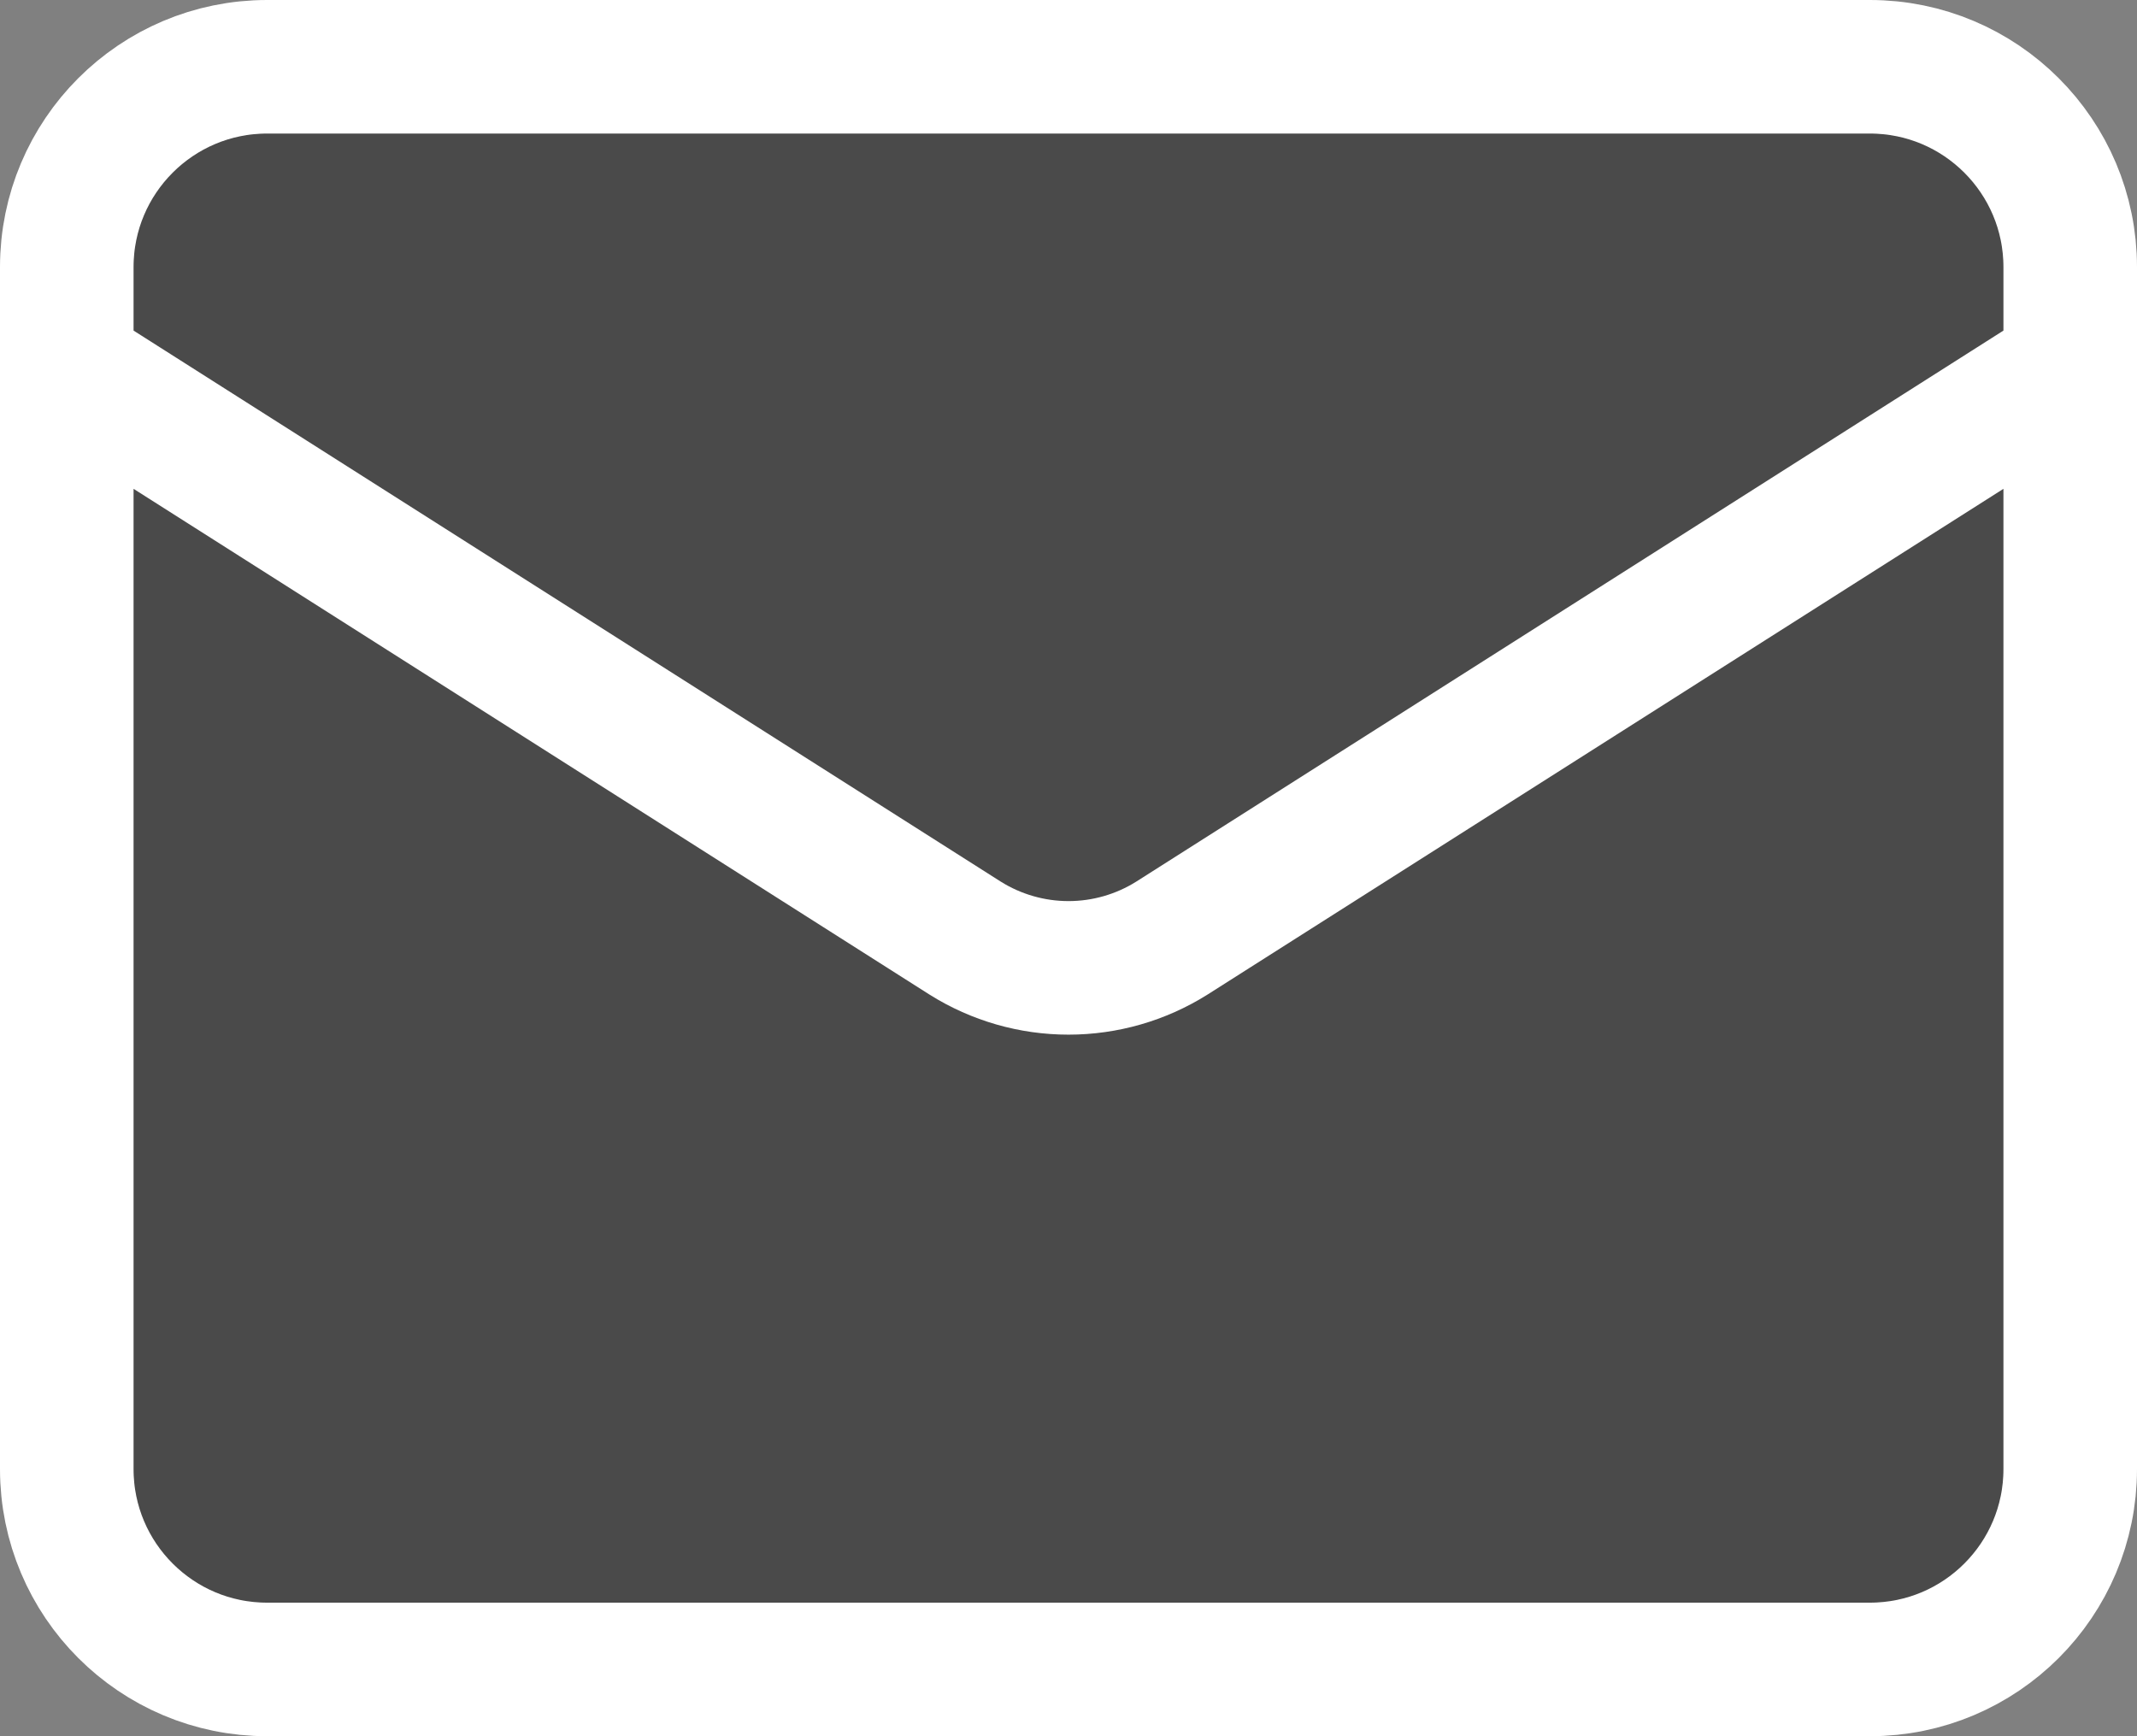 <?xml version="1.0" encoding="UTF-8"?> <svg xmlns="http://www.w3.org/2000/svg" width="32" height="26" viewBox="0 0 32 26" fill="none"><rect x="0" y="0" width="32" height="26" fill="#808080" stroke="none"/><path d="M28 1H4C2.343 1 1 2.343 1 4V22C1 23.657 2.343 25 4 25H28C29.657 25 31 23.657 31 22V4C31 2.343 29.657 1 28 1Z" fill="#4A4A4A"></path><path d="M31 5.5L17.545 14.05C17.082 14.34 16.547 14.494 16 14.494C15.454 14.494 14.918 14.34 14.455 14.05L1 5.5" fill="#4A4A4A"></path><path d="M31 5.5L17.545 14.05C17.082 14.34 16.547 14.494 16 14.494C15.454 14.494 14.918 14.34 14.455 14.05L1 5.5M4 1H28C29.657 1 31 2.343 31 4V22C31 23.657 29.657 25 28 25H4C2.343 25 1 23.657 1 22V4C1 2.343 2.343 1 4 1Z" stroke="white" stroke-width="2" stroke-linecap="round" stroke-linejoin="round"></path></svg> 